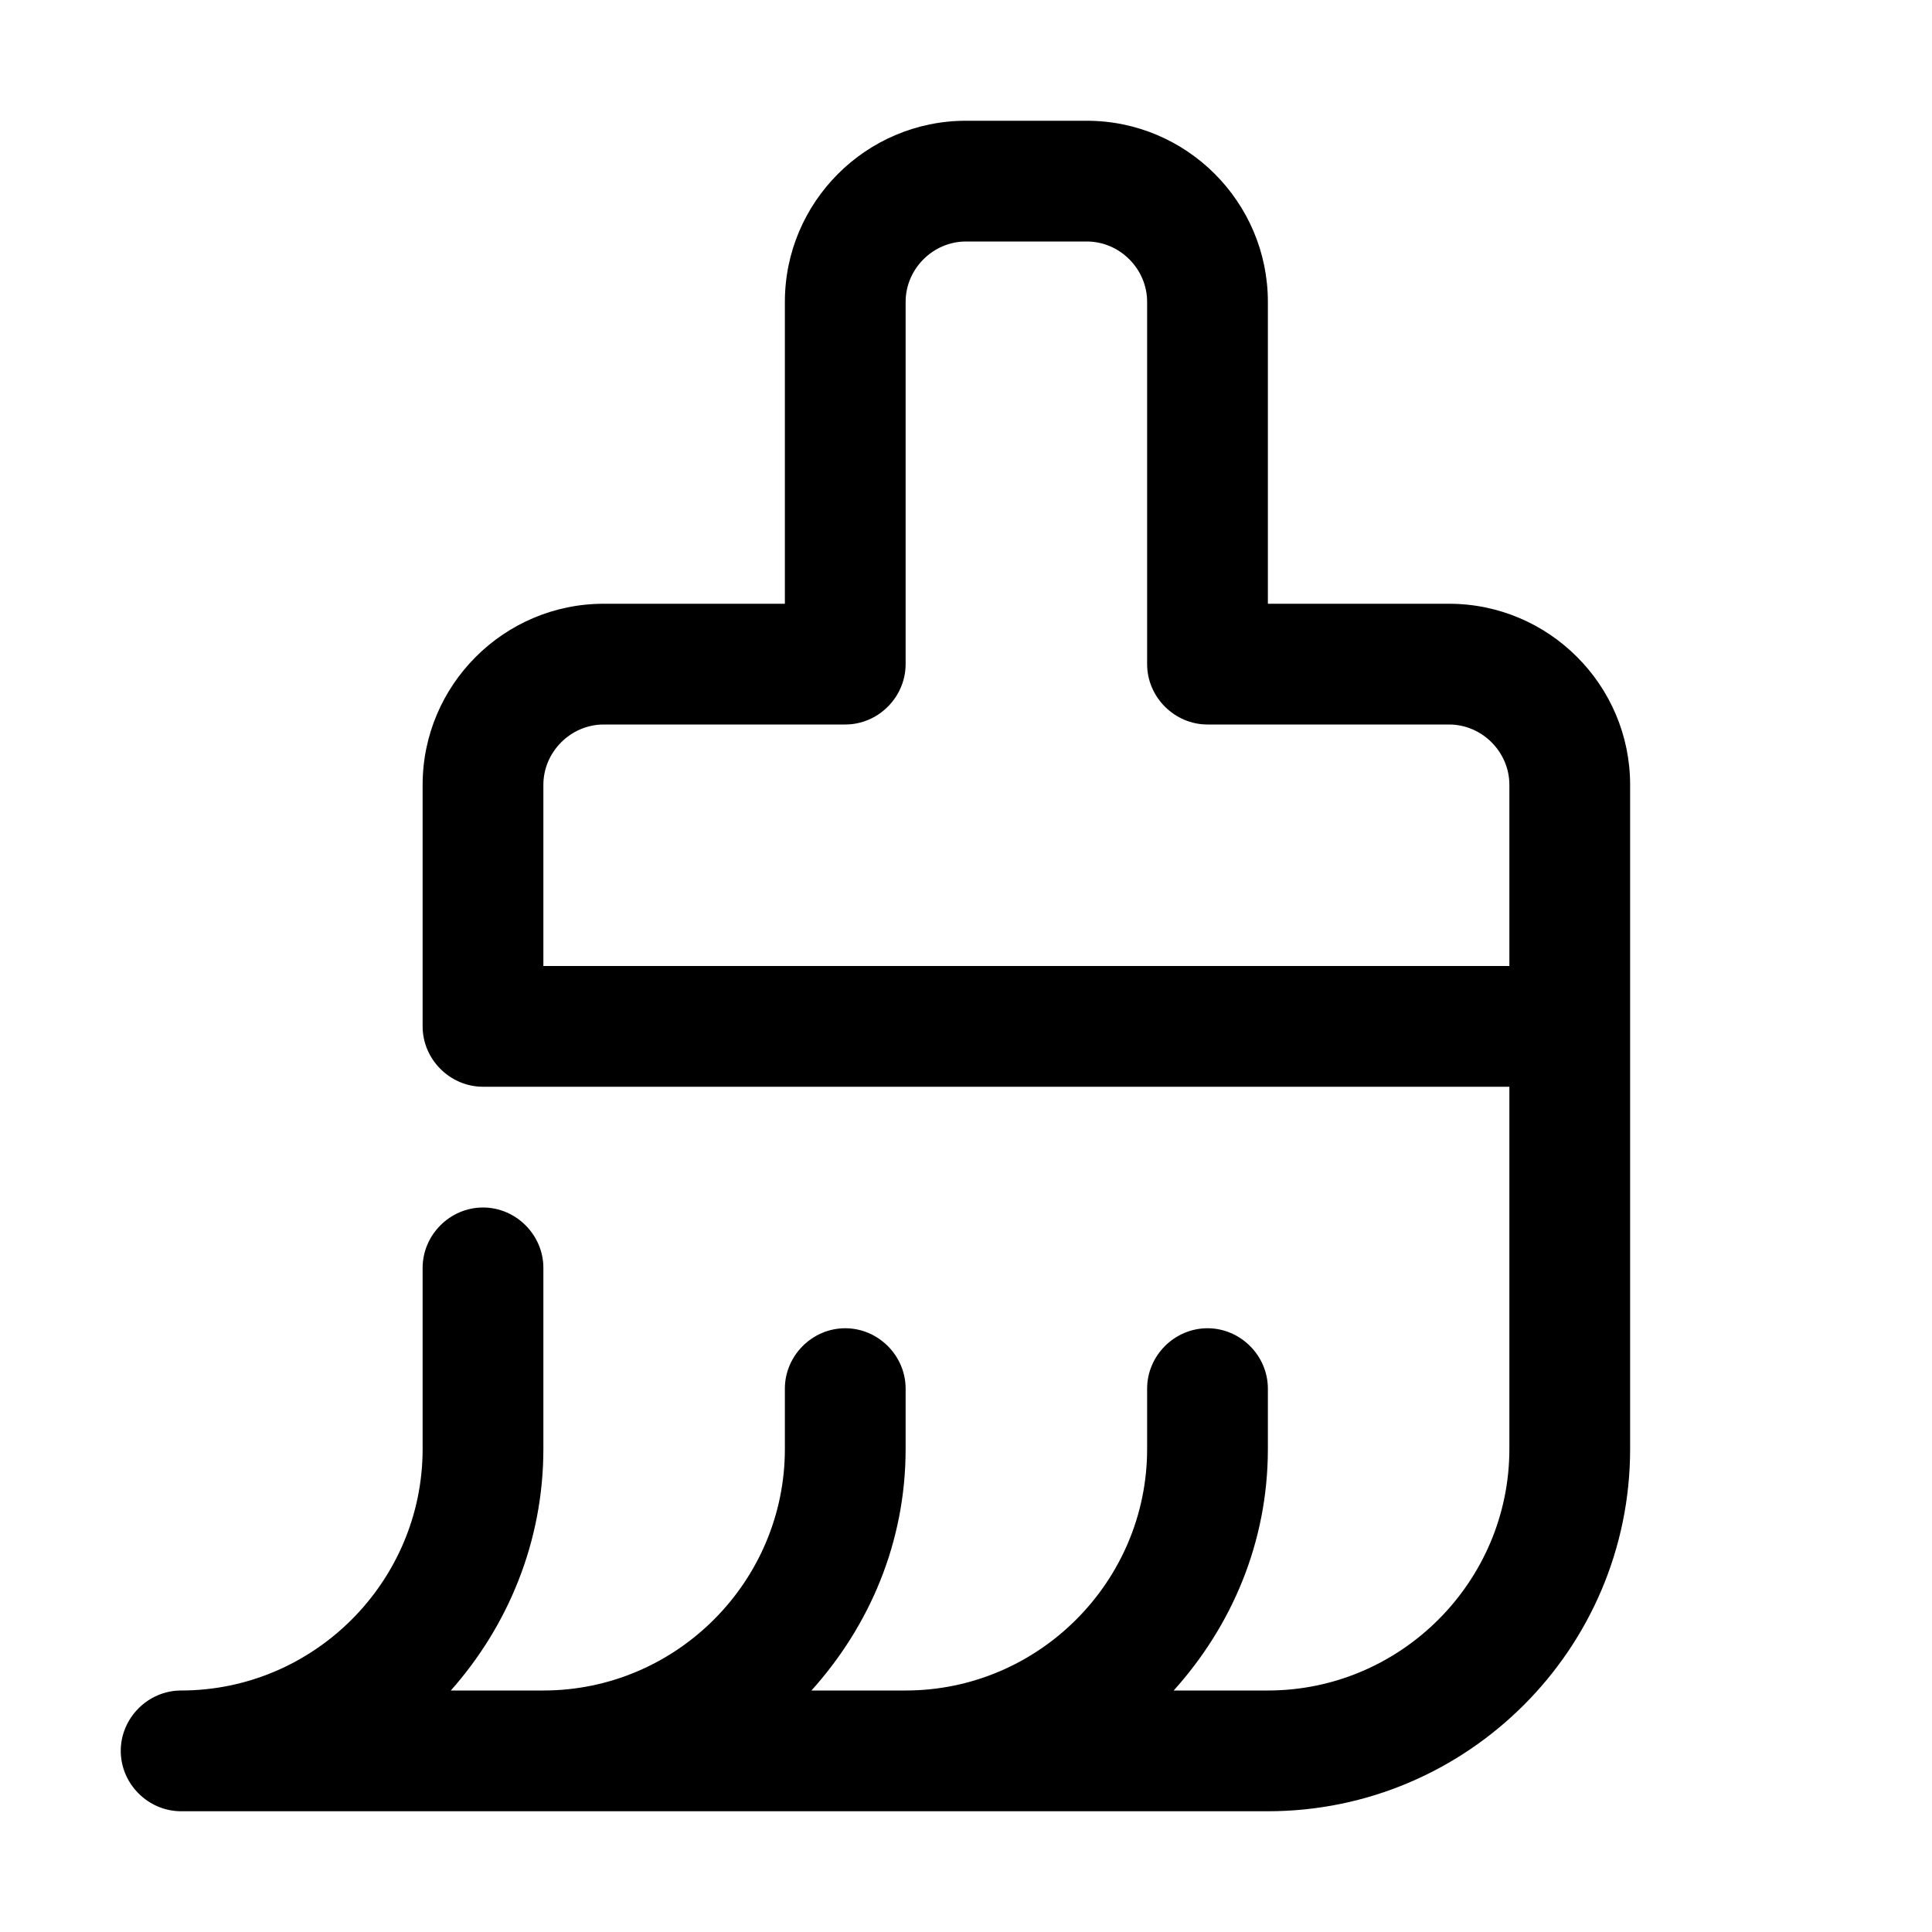 <?xml version="1.0" encoding="UTF-8"?>
<svg id="Design" xmlns="http://www.w3.org/2000/svg" viewBox="0 0 24 24">
  <defs>
    <style>
      .cls-1 {
        fill: none;
      }
    </style>
  </defs>
  <path class="cls-1" d="M18,9h-3c-.41,0-.75-.34-.75-.75V3.75c0-.41-.34-.75-.75-.75h-1.5c-.41,0-.75.34-.75.75v4.5c0,.41-.34.75-.75.75h-3c-.41,0-.75.34-.75.75v2.25h12v-2.25c0-.41-.34-.75-.75-.75Z"/>
  <path d="M18,7.5h-2.25v-3.75c0-1.24-1.01-2.25-2.25-2.25h-1.5c-1.24,0-2.25,1.01-2.25,2.25v3.75h-2.25c-1.24,0-2.25,1.01-2.25,2.25v3c0,.41.34.75.75.75h12.75v4.5c0,1.65-1.35,3-3,3h-1.17c.72-.8,1.17-1.84,1.17-3v-.75c0-.41-.34-.75-.75-.75s-.75.34-.75.75v.75c0,1.65-1.35,3-3,3h-1.17c.72-.8,1.17-1.84,1.17-3v-.75c0-.41-.34-.75-.75-.75s-.75.34-.75.75v.75c0,1.65-1.35,3-3,3h-1.15c.71-.8,1.15-1.85,1.15-3v-2.25c0-.41-.34-.75-.75-.75s-.75.34-.75.75v2.25c0,1.65-1.35,3-3,3-.41,0-.75.34-.75.75s.34.75.75.75h13.5c2.48,0,4.5-2.02,4.5-4.5v-8.25c0-1.24-1.01-2.25-2.25-2.25ZM18.75,12H6.75v-2.25c0-.41.34-.75.75-.75h3c.41,0,.75-.34.75-.75V3.75c0-.41.34-.75.75-.75h1.5c.41,0,.75.34.75.75v4.5c0,.41.34.75.75.75h3c.41,0,.75.34.75.75v2.25Z"/>
</svg>